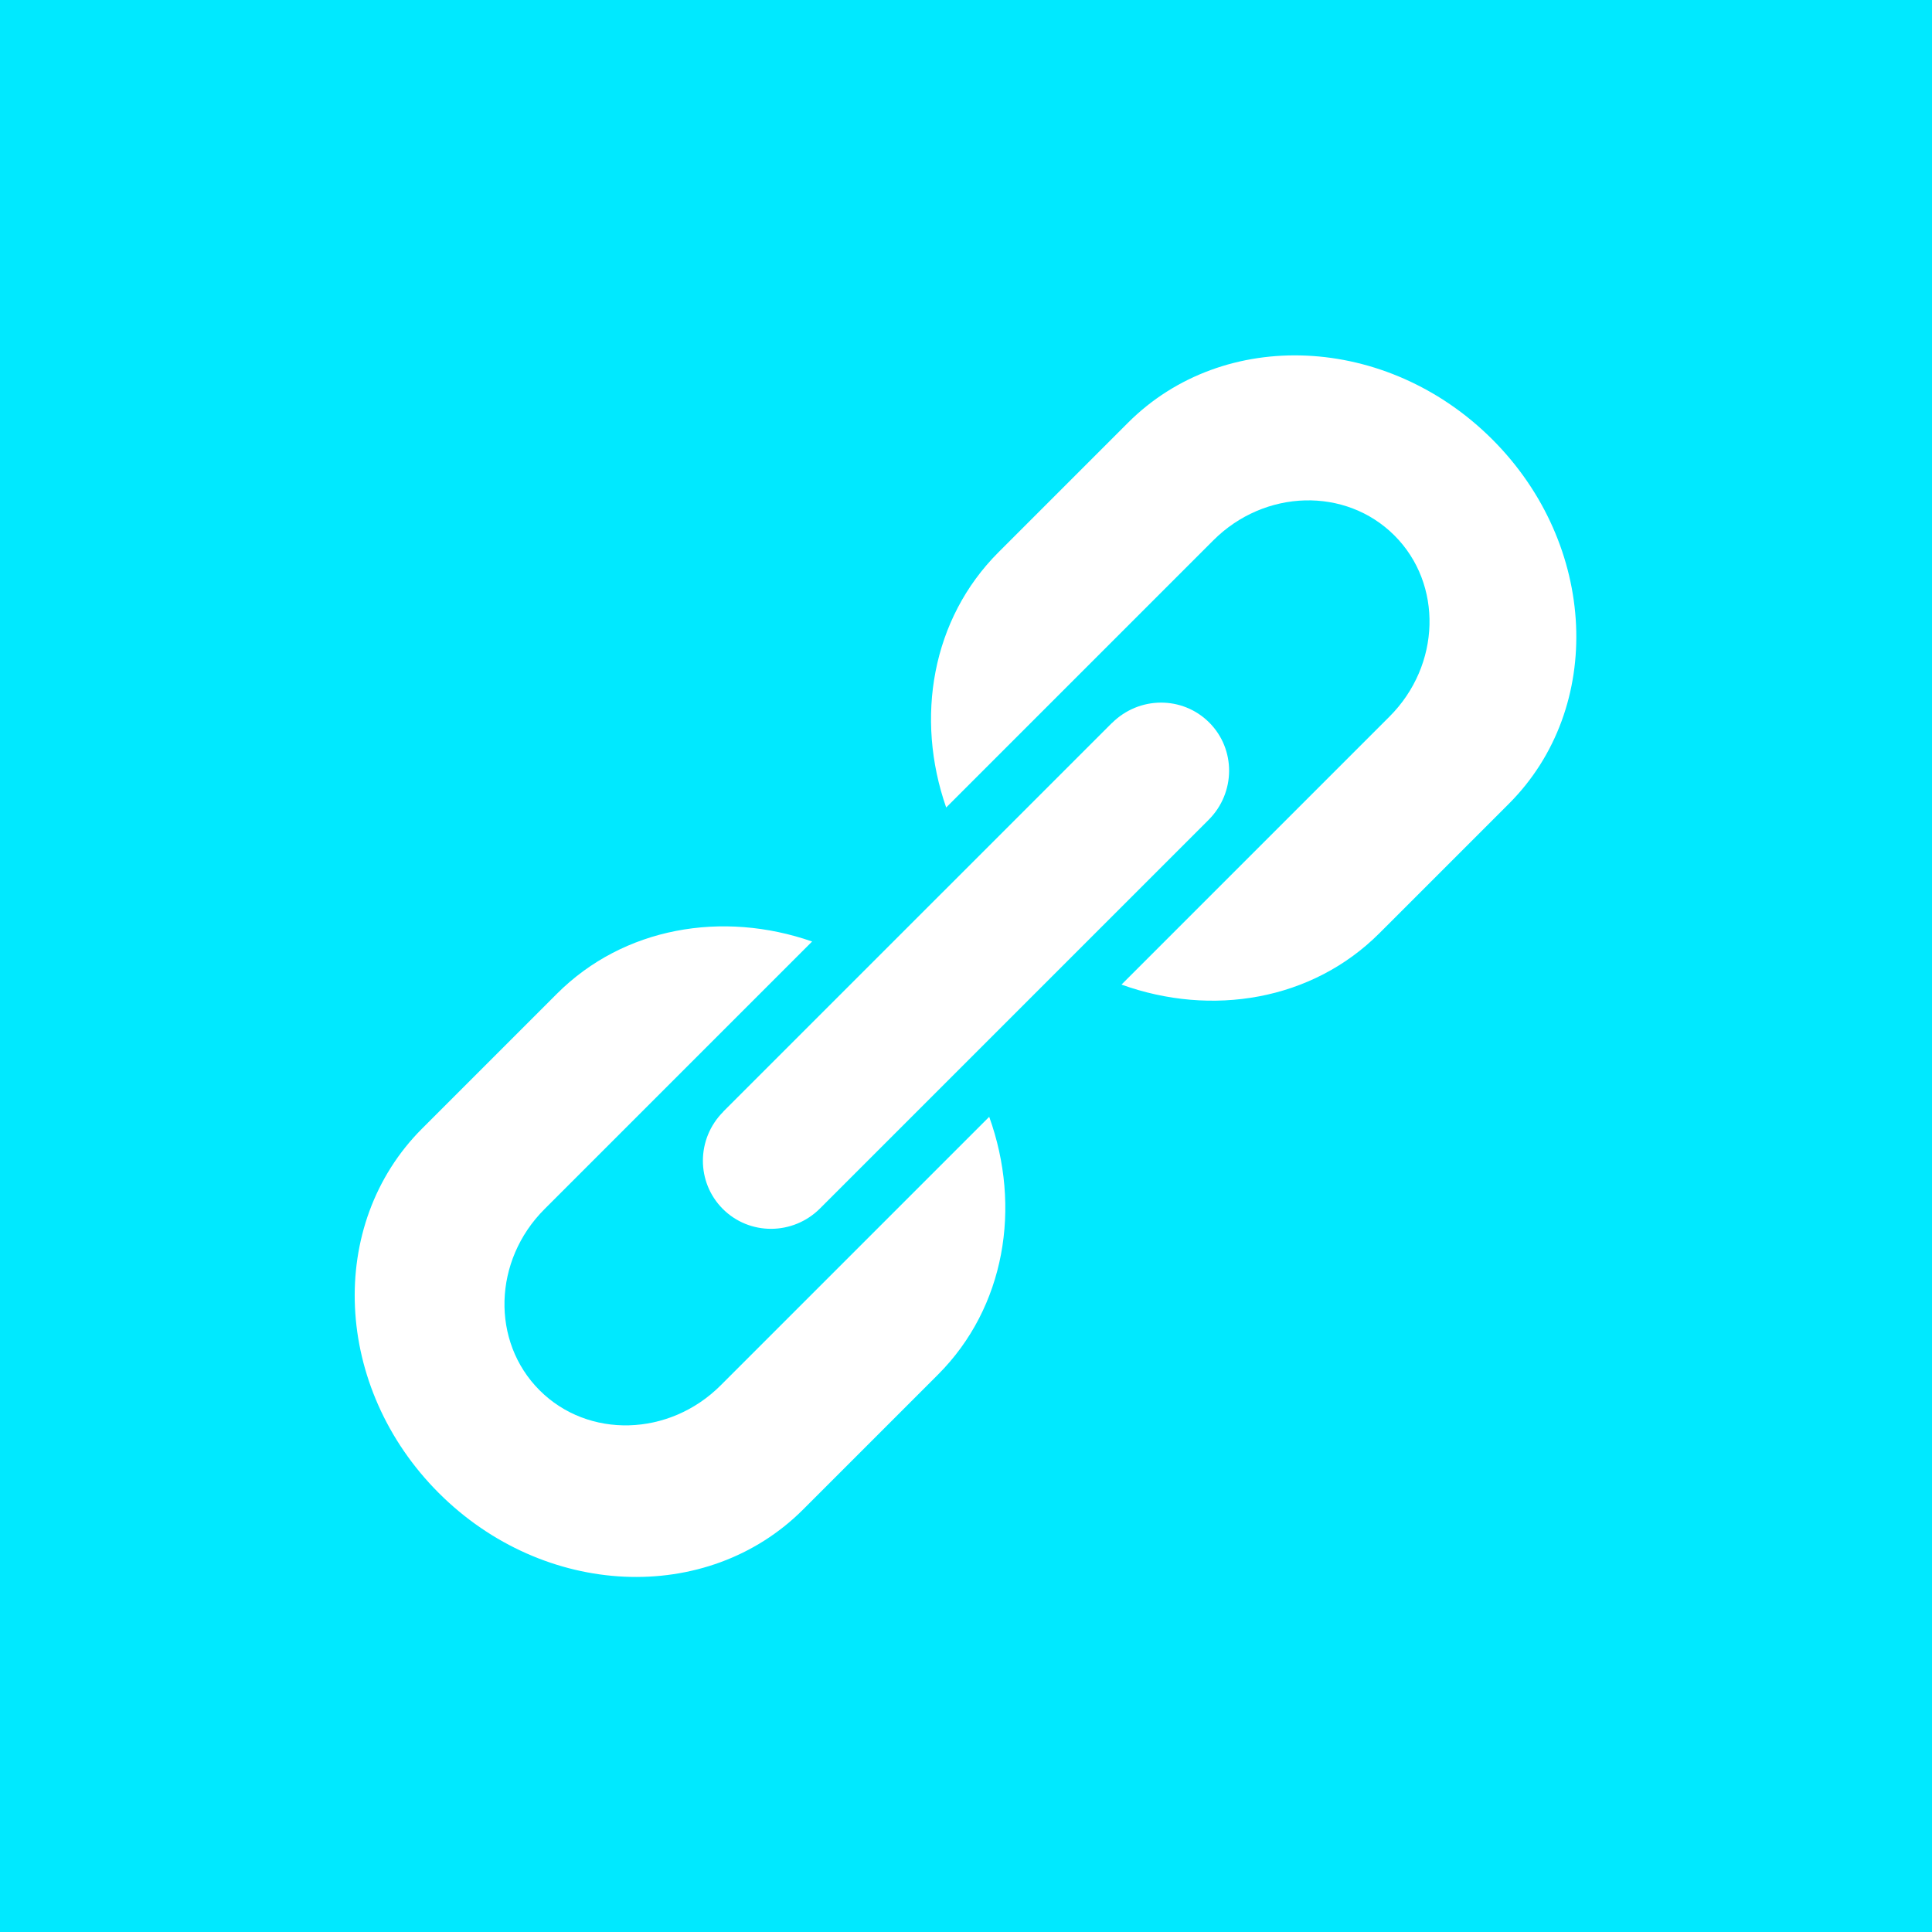 <svg width="256" height="256" viewBox="0 0 256 256" xmlns="http://www.w3.org/2000/svg"><title>icon@2x</title><g fill="none" fill-rule="evenodd"><path fill="#00E9FF" d="M0 0h256v256H0z"/><path d="M131.076 147.987c4.304 11.947 2.126 25.244-6.8 34.17l-17.861 17.861c-12.724 12.724-34.34 11.746-48.279-2.194-13.94-13.94-14.926-35.562-2.202-48.287l17.862-17.861c8.832-8.833 21.951-11.054 33.814-6.922l-35.462 35.463c-6.81 6.809-7.1 17.554-.648 24.005 6.444 6.444 17.187 6.152 23.996-.658l35.579-35.579.001.002zm66.663-89.763c13.94 13.941 14.918 35.555 2.194 48.279l-17.16 17.159c-8.926 8.927-22.221 11.104-34.17 6.801l35.513-35.513c6.807-6.808 7.1-17.552.656-23.995-6.45-6.451-17.195-6.162-24.004.647l-35.394 35.395c-4.138-11.861-1.913-24.978 6.922-33.813l17.16-17.16c12.719-12.727 34.342-11.74 48.283 2.2zm-37.51 37.514c3.535 3.536 3.507 9.293-.063 12.878l-51.51 51.51c-3.577 3.577-9.343 3.6-12.879.063-3.544-3.544-3.515-9.303.062-12.879l.009-.01-.009-.008 51.502-51.5.008.008c3.586-3.57 9.335-3.606 12.88-.062z" fill="#FFF"/></g></svg>